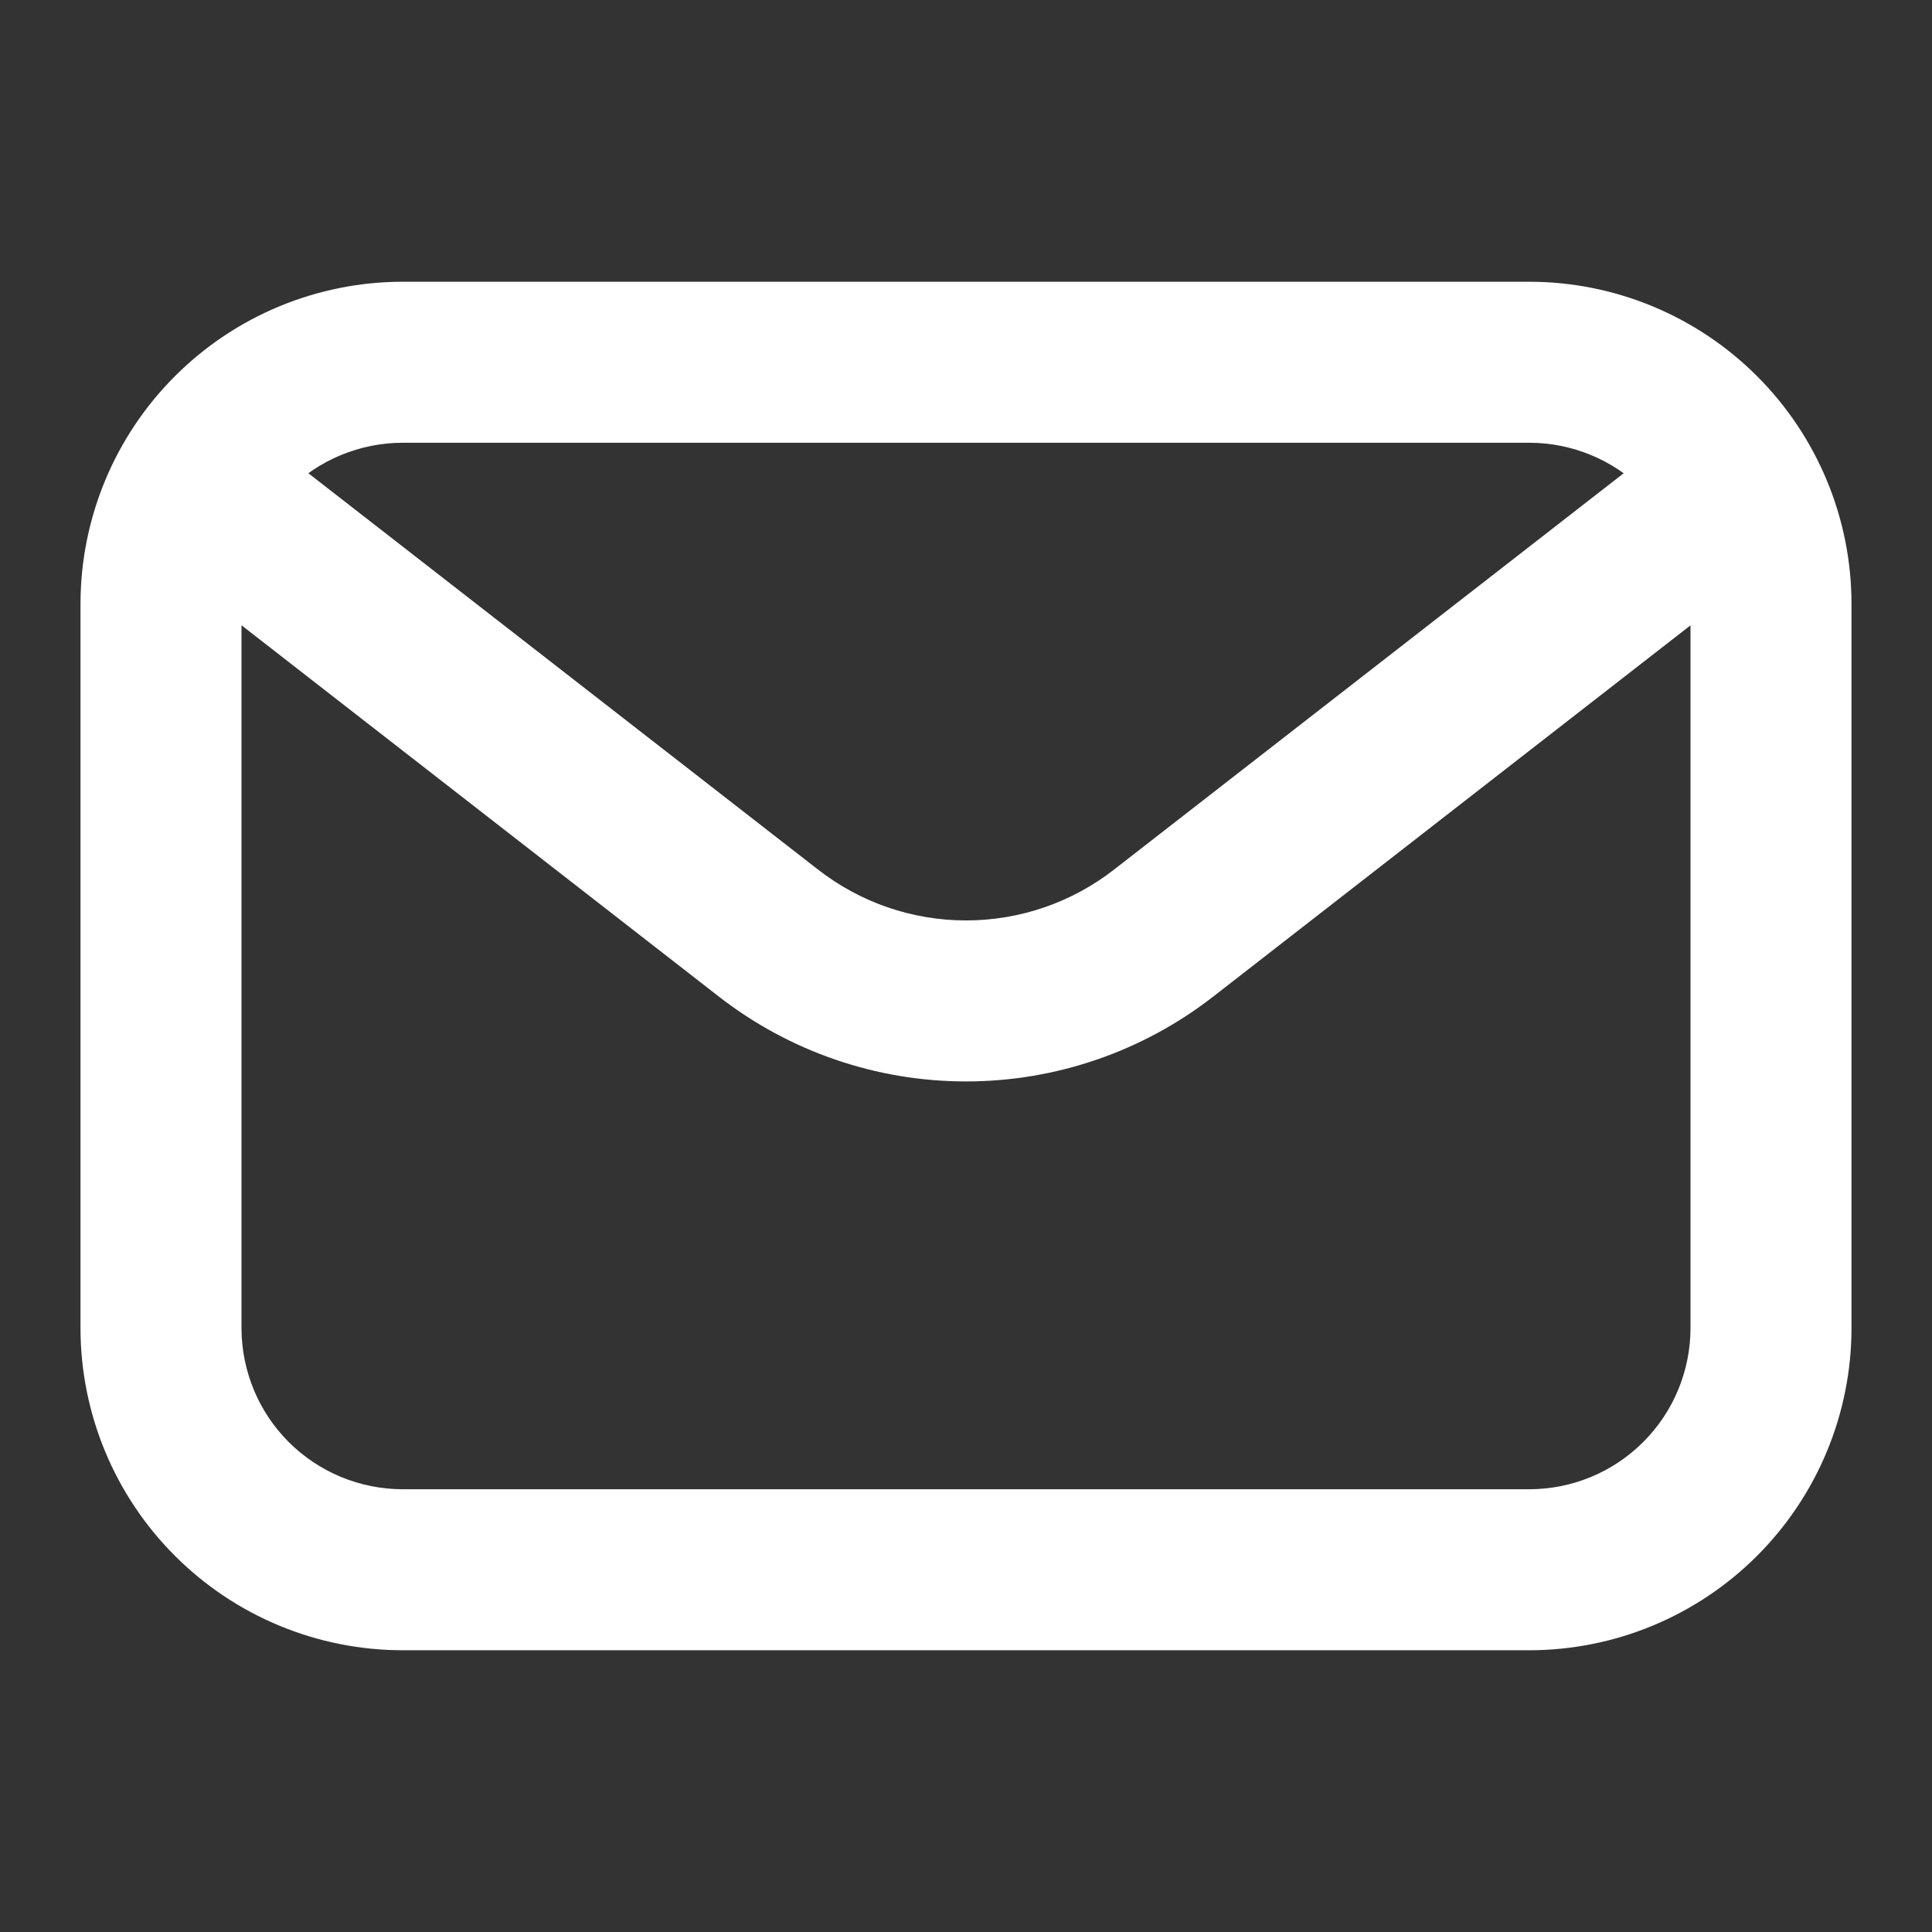 <svg width="24" height="24" viewBox="0 0 24 24" fill="none" xmlns="http://www.w3.org/2000/svg">
<rect x="0" y="0" width="24" height="24" fill="#333333" stroke="none"/>
<path d="M19 20.5H5C3.939 20.499 2.923 20.077 2.173 19.327C1.423 18.577 1.001 17.561 1 16.5V7.5C1.001 6.439 1.423 5.423 2.173 4.673C2.923 3.923 3.939 3.501 5 3.5H19C20.061 3.501 21.077 3.923 21.827 4.673C22.577 5.423 22.999 6.439 23 7.5V16.5C22.999 17.561 22.577 18.577 21.827 19.327C21.077 20.077 20.061 20.499 19 20.5ZM5 5.5C4.47 5.501 3.961 5.712 3.586 6.086C3.212 6.461 3.001 6.97 3 7.5V16.5C3.001 17.03 3.212 17.539 3.586 17.913C3.961 18.288 4.47 18.499 5 18.5H19C19.53 18.499 20.039 18.288 20.413 17.913C20.788 17.539 20.999 17.03 21 16.5V7.5C20.999 6.97 20.788 6.461 20.413 6.086C20.039 5.712 19.53 5.501 19 5.5H5Z" fill="white"/>
<path d="M12 13.434C10.888 13.434 9.808 13.063 8.93 12.38L2.386 7.29C2.177 7.127 2.041 6.887 2.008 6.624C1.975 6.361 2.048 6.095 2.211 5.886C2.374 5.676 2.613 5.54 2.876 5.507C3.14 5.475 3.405 5.548 3.615 5.711L10.159 10.8C10.685 11.211 11.333 11.434 12 11.434C12.668 11.434 13.316 11.211 13.842 10.8L20.386 5.711C20.596 5.548 20.861 5.475 21.124 5.507C21.388 5.54 21.627 5.676 21.79 5.886C21.953 6.095 22.026 6.361 21.993 6.624C21.96 6.887 21.824 7.127 21.615 7.29L15.071 12.38C14.193 13.063 13.113 13.434 12 13.434Z" fill="white"/>
</svg>
